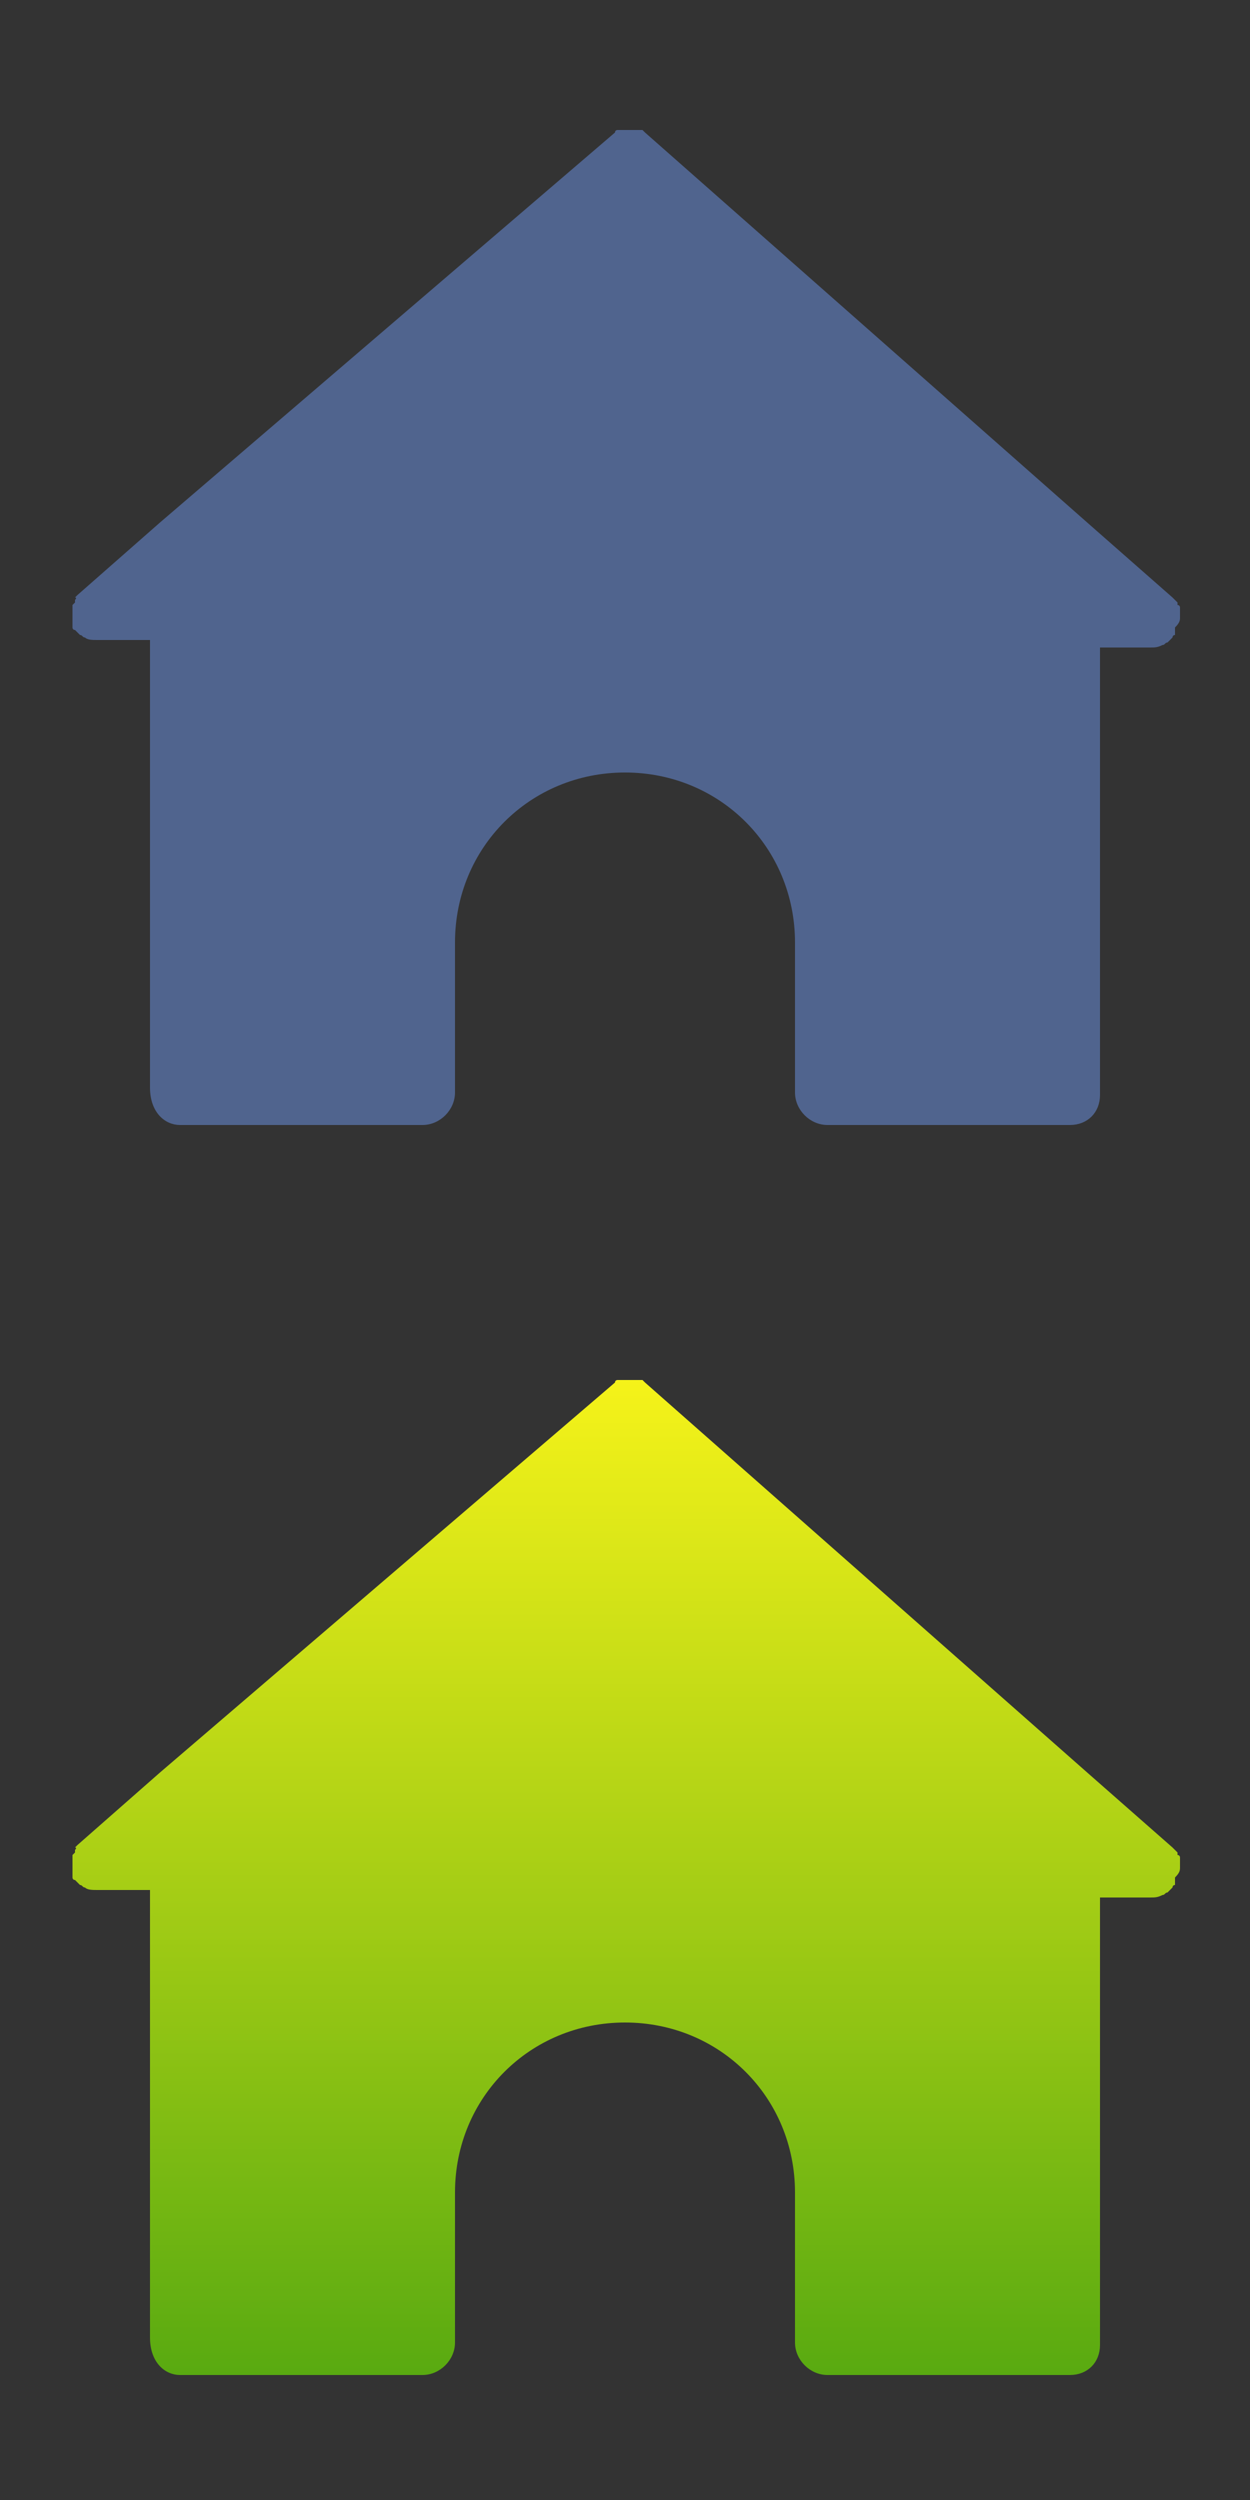 <?xml version="1.0" encoding="utf-8"?>
<!-- Generator: Adobe Illustrator 24.3.0, SVG Export Plug-In . SVG Version: 6.00 Build 0)  -->
<svg version="1.1" id="Layer_1" xmlns="http://www.w3.org/2000/svg" xmlns:xlink="http://www.w3.org/1999/xlink" x="0px" y="0px"
	 viewBox="0 0 50 100" style="enable-background:new 0 0 50 100;" xml:space="preserve">
<rect x="0" y="0" width="50" height="100" fill="#333333" stroke="none"/>
<style type="text/css">
	.st0{fill:#50648E;}
	.st1{fill:url(#SVGID_1_);}
</style>
<path class="st0" d="M47.2,24.7v-0.1v-0.1v-0.1v-0.1c0,0,0-0.1-0.1-0.1c0,0,0,0,0-0.1L47,24c0,0,0,0-0.1-0.1l0,0L43.6,21L25.8,5.3
	l0,0l-0.1-0.1l0,0l0,0h-0.1c0,0,0,0-0.1,0l0,0h-0.1l0,0c0,0,0,0-0.1,0h-0.1l0,0l0,0l0,0h-0.1c0,0,0,0-0.1,0l0,0h-0.1l0,0
	c0,0,0,0-0.1,0h-0.1l0,0l0,0c0,0-0.1,0-0.1,0.1l0,0L6.4,20.9l-3.3,2.9l0,0c0,0,0,0-0.1,0.1c0.1,0,0,0.1,0,0.1s0,0,0,0.1l-0.1,0.1
	v0.1v0.1v0.1v0.1l0,0c0,0,0,0,0,0.1v0.1v0.1V25v0.1c0,0,0,0.1,0.1,0.1l0.1,0.1l0,0l0,0l0.1,0.1l0,0c0.1,0,0.1,0.1,0.2,0.1l0,0
	c0.1,0.1,0.3,0.1,0.5,0.1H6v17.9c0,1,0.6,1.5,1.2,1.5h9.7c0.7,0,1.3-0.6,1.3-1.3v-6c0-3.8,3-6.8,6.8-6.8l0,0c3.8,0,6.8,3,6.8,6.8v6
	c0,0.7,0.6,1.3,1.3,1.3h9.7c0.7,0,1.2-0.5,1.2-1.2V25.9h2c0.2,0,0.3,0,0.5-0.1l0,0c0.1,0,0.1-0.1,0.2-0.1l0,0l0.1-0.1l0,0l0,0
	l0.1-0.1c0,0,0-0.1,0.1-0.1v-0.1v-0.1v-0.1C47.2,24.9,47.2,24.8,47.2,24.7L47.2,24.7L47.2,24.7L47.2,24.7z"/>
<linearGradient id="SVGID_1_" gradientUnits="userSpaceOnUse" x1="25.05" y1="25" x2="25.05" y2="-15" gradientTransform="matrix(1 0 0 1 0 70)">
	<stop  offset="1.422520e-06" style="stop-color:#59AA11"/>
	<stop  offset="1" style="stop-color:#F6F319"/>
</linearGradient>
<path class="st1" d="M47.2,74.7L47.2,74.7v-0.2v-0.1v-0.1c0,0,0-0.1-0.1-0.1c0,0,0,0,0-0.1L47,74c0,0,0,0-0.1-0.1l0,0L43.6,71
	L25.8,55.3l0,0l-0.1-0.1l0,0l0,0h-0.1c0,0,0,0-0.1,0l0,0h-0.1l0,0c0,0,0,0-0.1,0h-0.1l0,0l0,0l0,0h-0.1c0,0,0,0-0.1,0l0,0h-0.1l0,0
	c0,0,0,0-0.1,0h-0.1l0,0l0,0c0,0-0.1,0-0.1,0.1l0,0L6.4,70.9l-3.3,2.9l0,0c0,0,0,0-0.1,0.1c0.1,0,0,0.1,0,0.1s0,0,0,0.1l-0.1,0.1
	v0.1v0.1v0.1v0.1l0,0c0,0,0,0,0,0.1v0.1v0.1V75v0.1c0,0,0,0.1,0.1,0.1l0.1,0.1l0,0l0,0l0.1,0.1l0,0c0.1,0,0.1,0.1,0.2,0.1l0,0
	c0.1,0.1,0.3,0.1,0.5,0.1H6v17.9c0,1,0.6,1.5,1.2,1.5h9.7c0.7,0,1.3-0.6,1.3-1.3v-6c0-3.8,3-6.8,6.8-6.8l0,0c3.8,0,6.8,3,6.8,6.8v6
	c0,0.7,0.6,1.3,1.3,1.3h9.7c0.7,0,1.2-0.5,1.2-1.2V75.9h2c0.2,0,0.3,0,0.5-0.1l0,0c0.1,0,0.1-0.1,0.2-0.1l0,0l0.1-0.1l0,0l0,0
	l0.1-0.1c0,0,0-0.1,0.1-0.1v-0.1v-0.1v-0.1C47.2,74.9,47.2,74.8,47.2,74.7L47.2,74.7L47.2,74.7L47.2,74.7z"/>
</svg>

